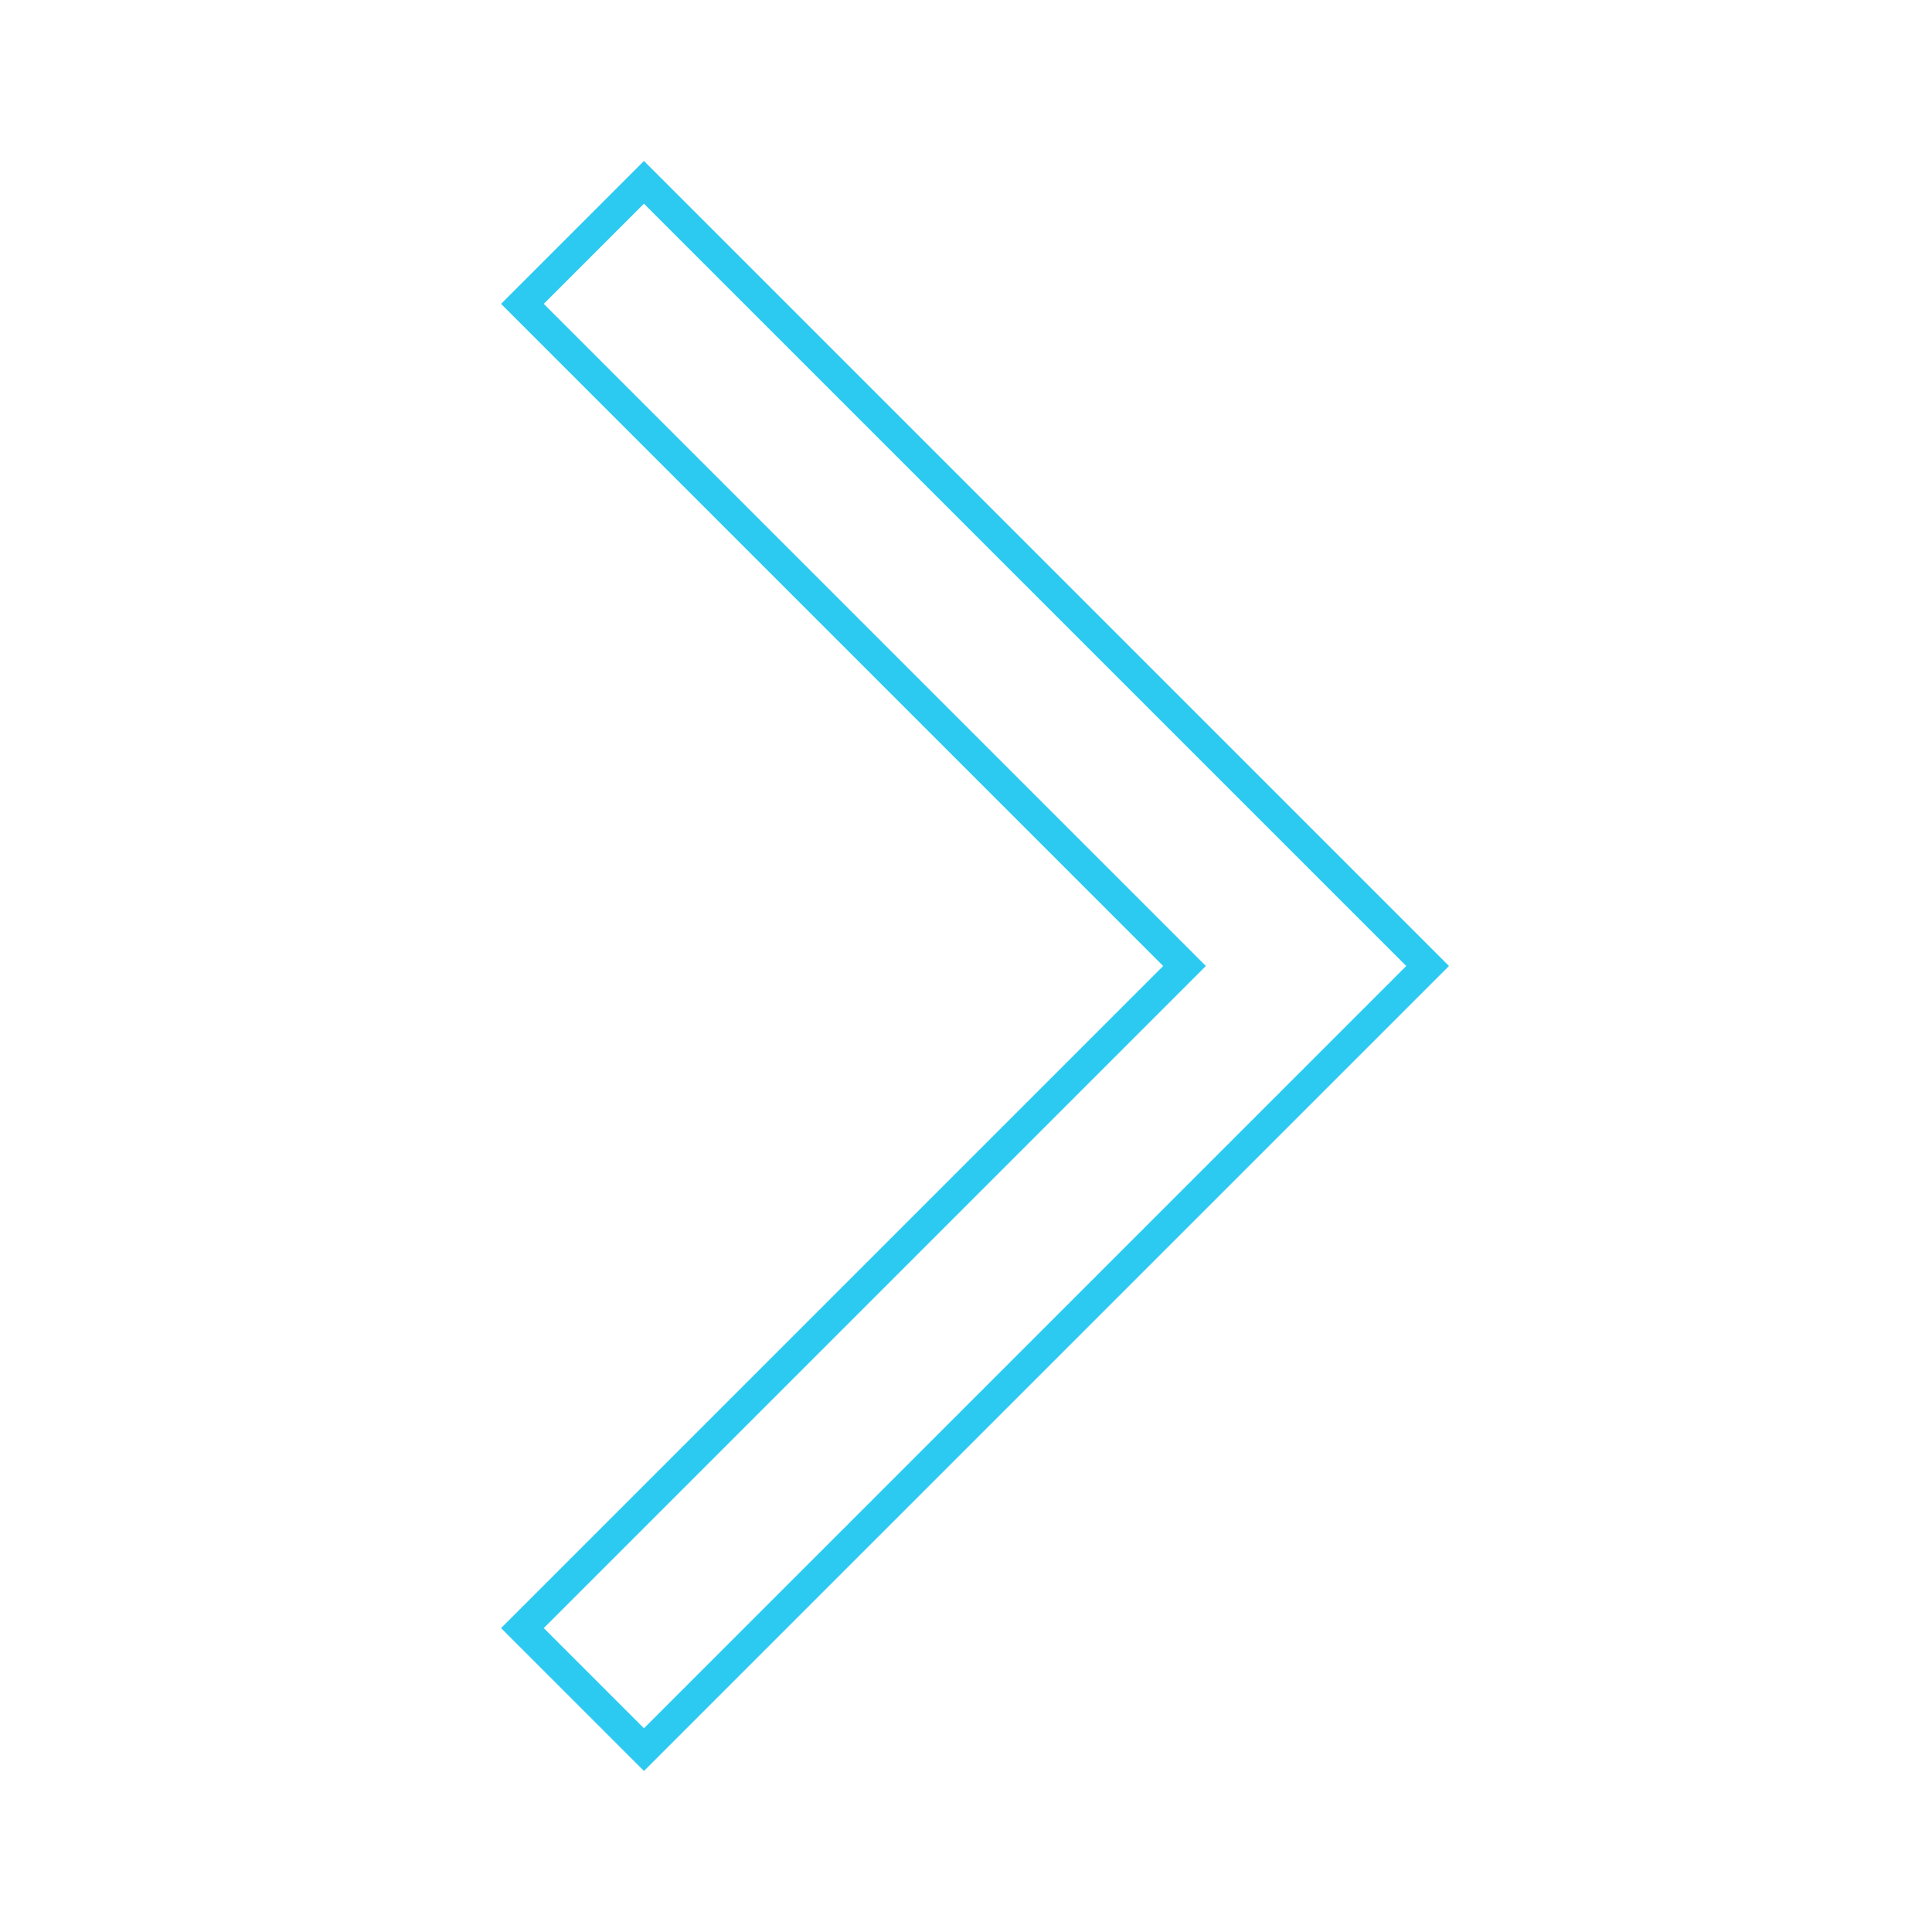 <svg width="64" height="64" viewBox="0 0 64 64" fill="none" xmlns="http://www.w3.org/2000/svg">
<path d="M21.332 6.04L47.292 32L21.332 57.959L17.306 53.933L38.886 32.353L39.239 32L38.886 31.646L17.306 10.066L21.332 6.04Z" stroke="#2CCAF1"/>
</svg>

